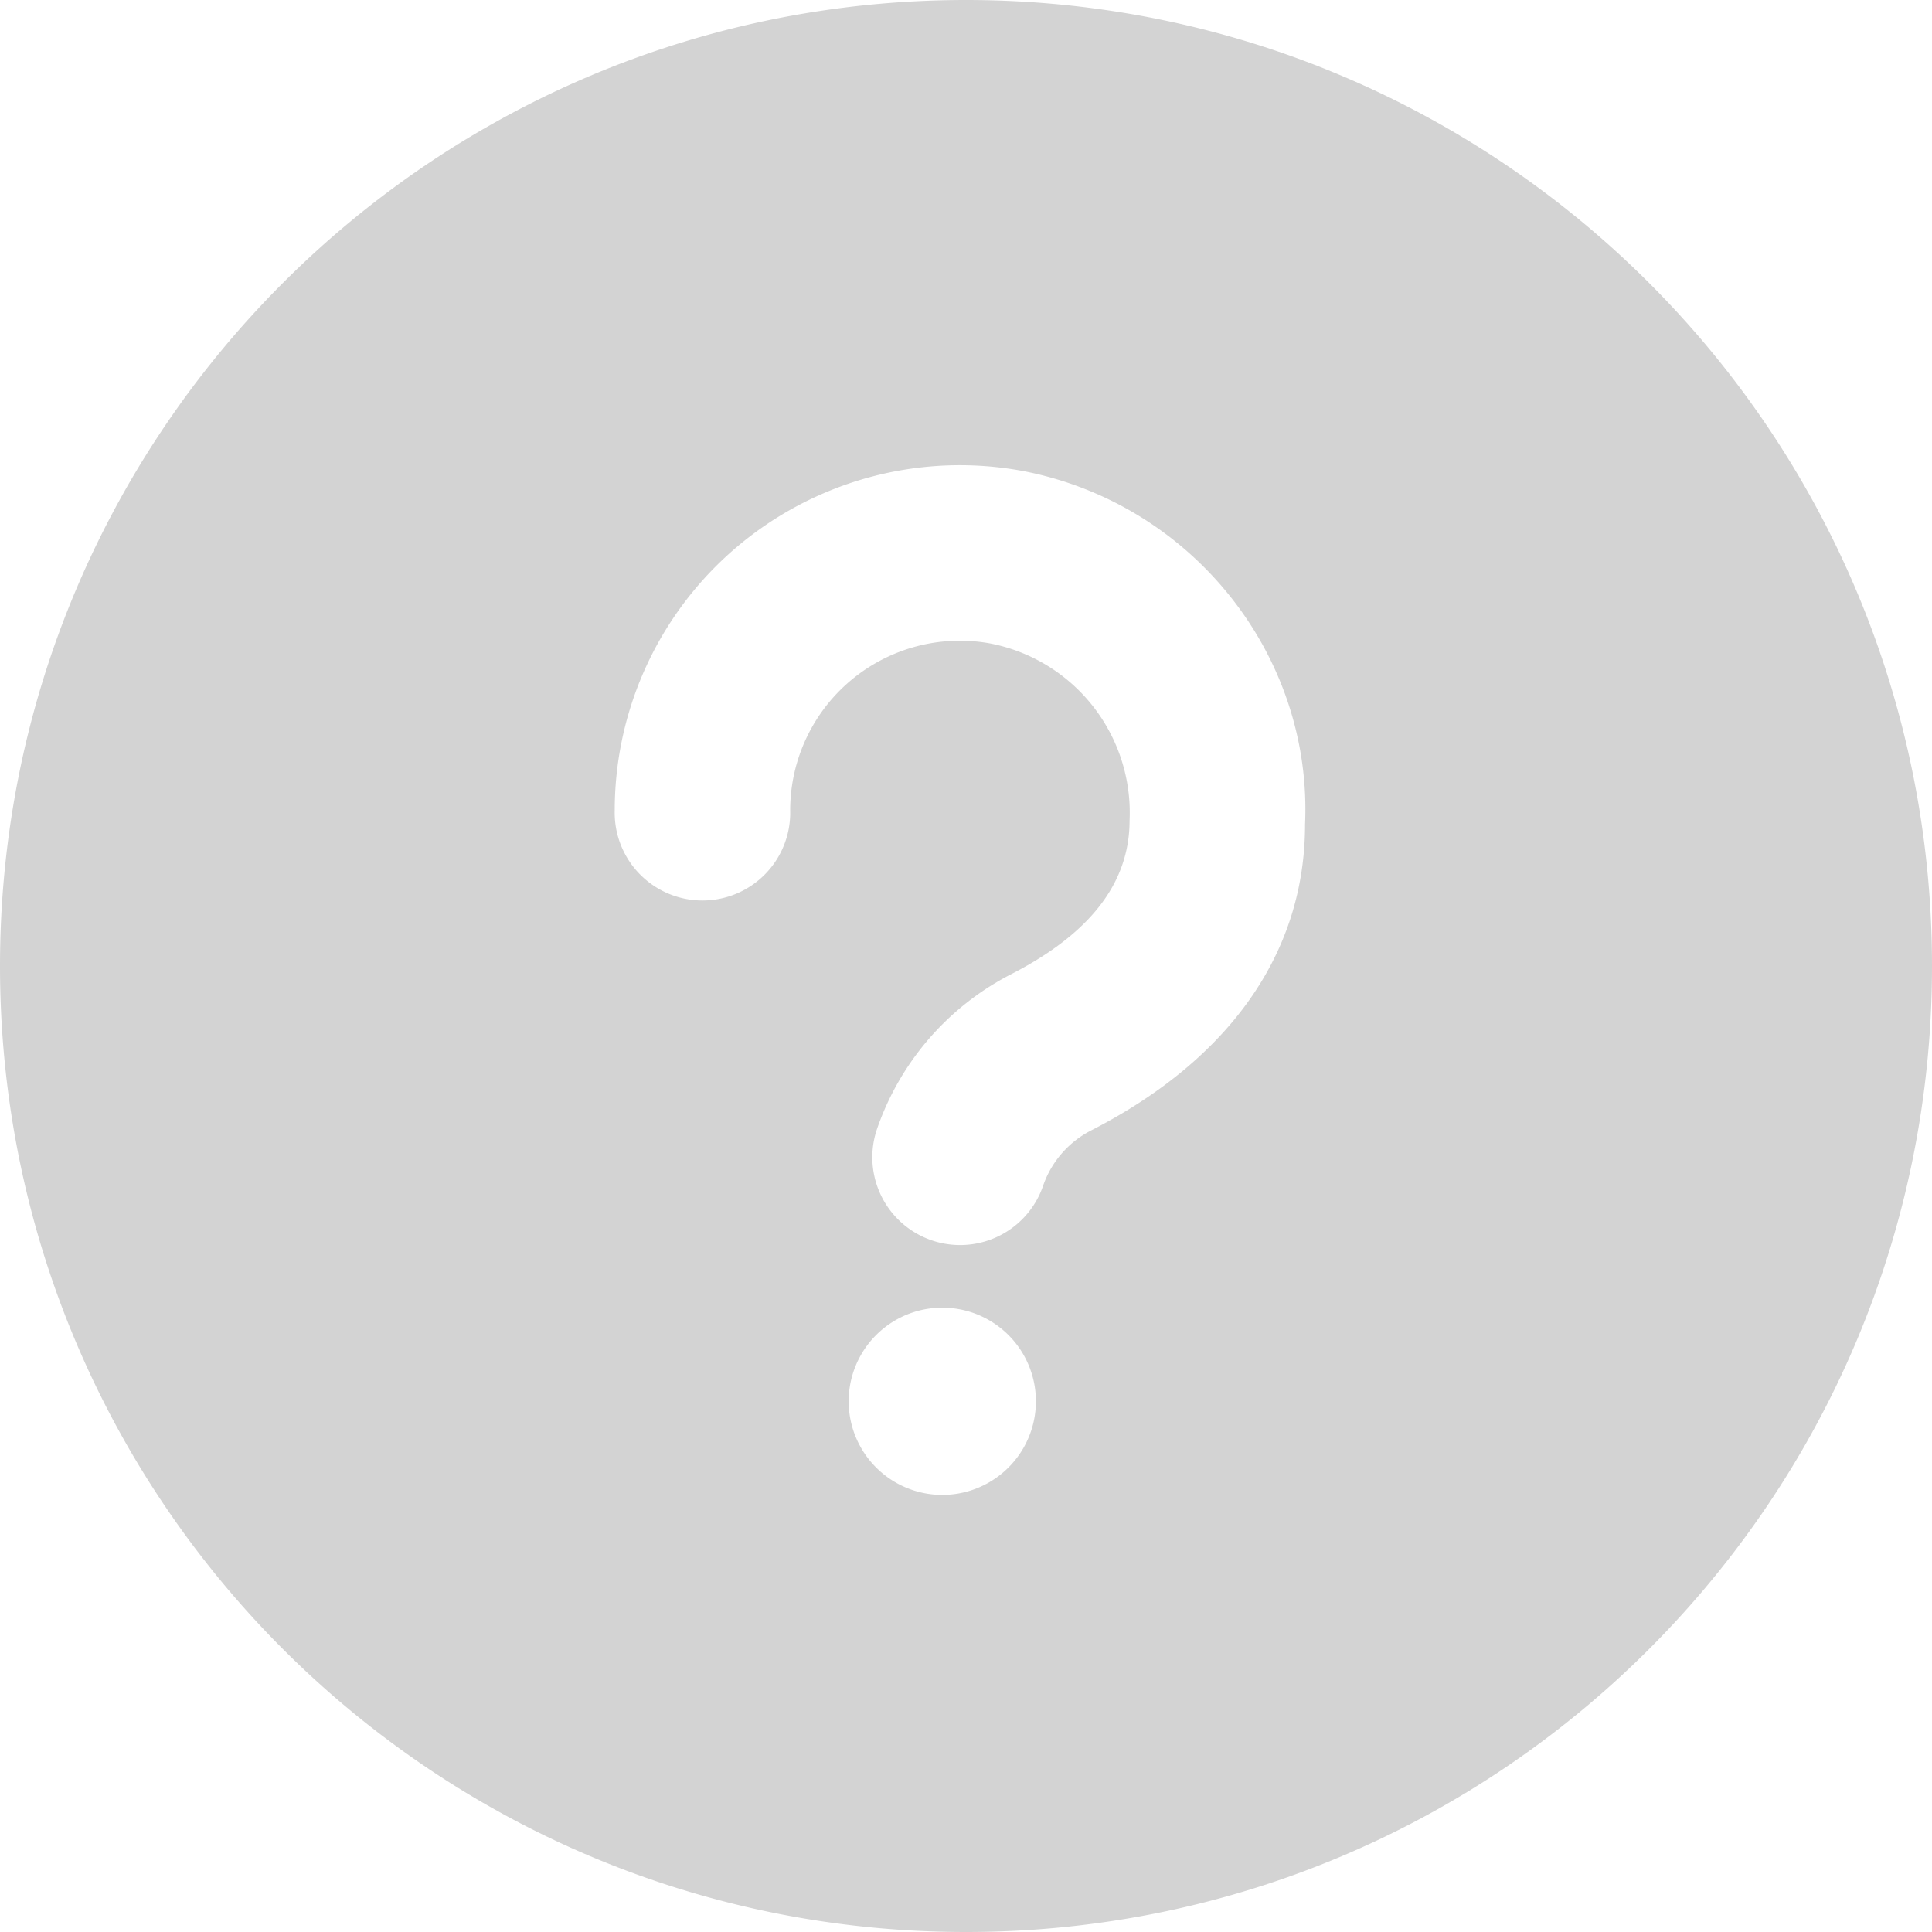 <svg xmlns="http://www.w3.org/2000/svg" width="33" height="33" viewBox="0 0 33 33">
    <path fill="#D3D3D3" fill-rule="nonzero" d="M16.5 33C7.387 33 0 25.613 0 16.5S7.387 0 16.5 0 33 7.387 33 16.5 25.613 33 16.5 33zm-3.003-19.157a2.898 2.898 0 0 1 3.418-2.852 2.945 2.945 0 0 1 2.379 3.025c-.002 1.078-.688 1.945-2.05 2.638a4.688 4.688 0 0 0-2.268 2.642 1.499 1.499 0 0 0 2.838.966c.138-.407.427-.745.807-.945 2.257-1.15 3.67-2.933 3.67-5.234.13-2.884-1.924-5.484-4.825-6.039a5.896 5.896 0 0 0-6.966 5.8 1.499 1.499 0 1 0 2.997-.001zm2.598 11.691a1.599 1.599 0 1 0 0-3.198 1.599 1.599 0 0 0 0 3.198z"/>
</svg>
